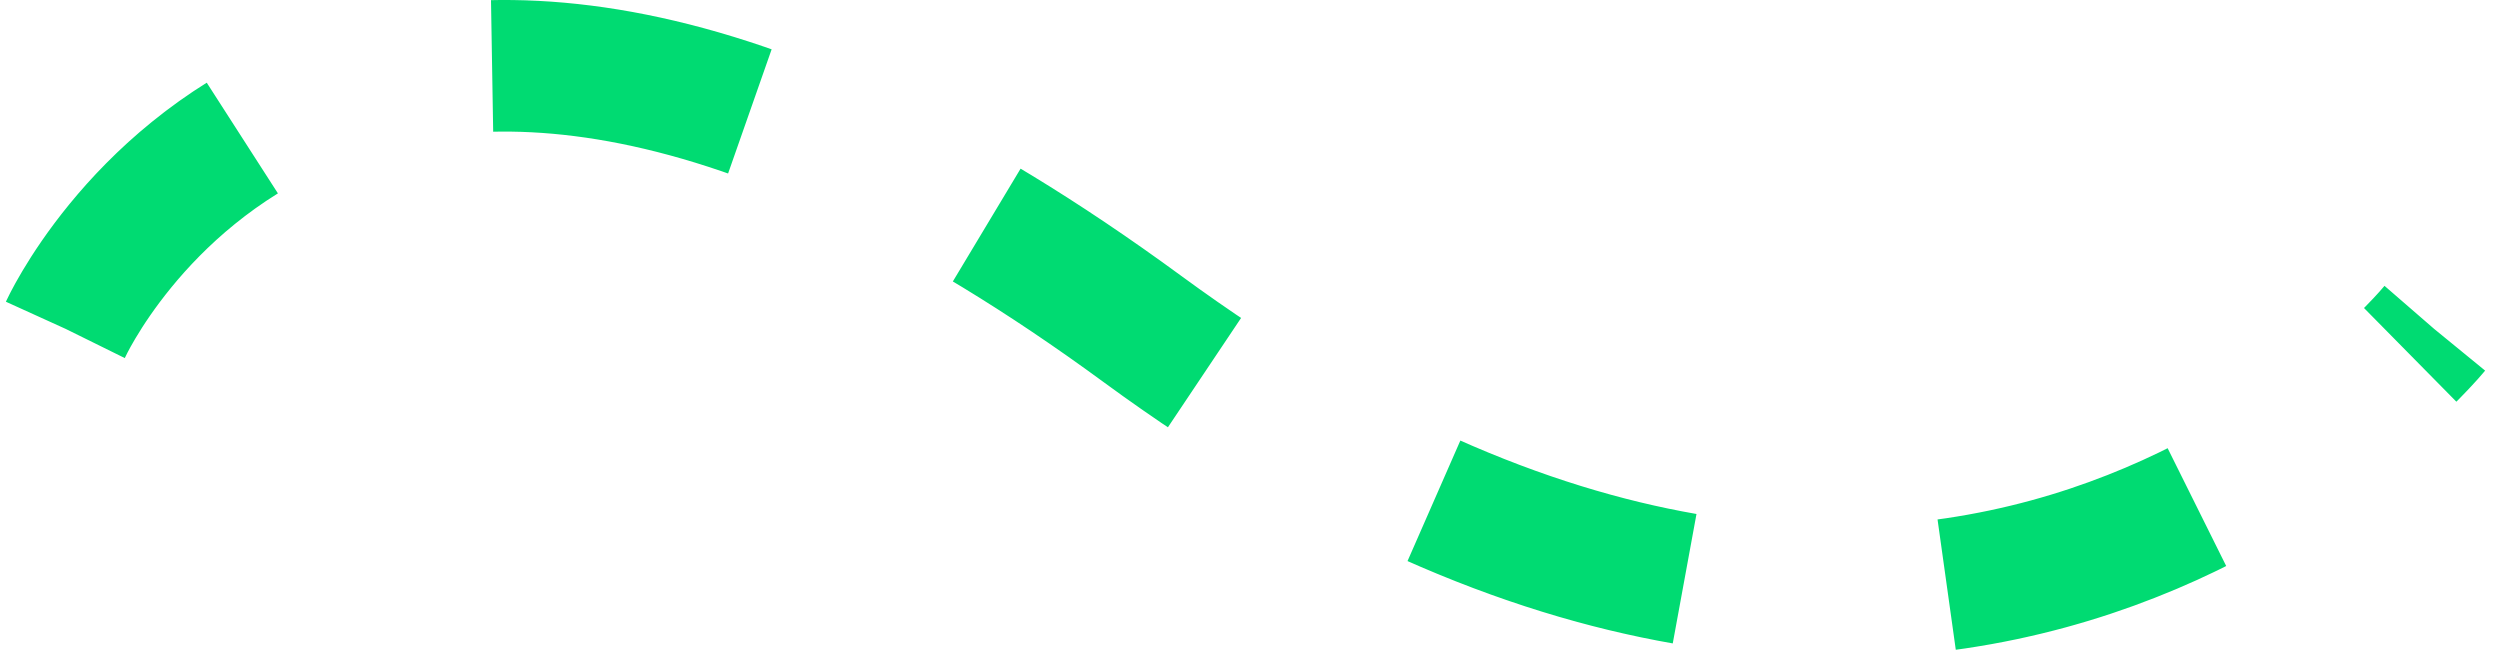<svg width="38" height="10" viewBox="0 0 38 10" fill="none" xmlns="http://www.w3.org/2000/svg">
<path d="M1 5C1 5 5.091 -4 17.364 5C29.636 14 37 5 37 5" stroke="#00DB72" stroke-width="2" stroke-dasharray="4 4"/>
</svg>
